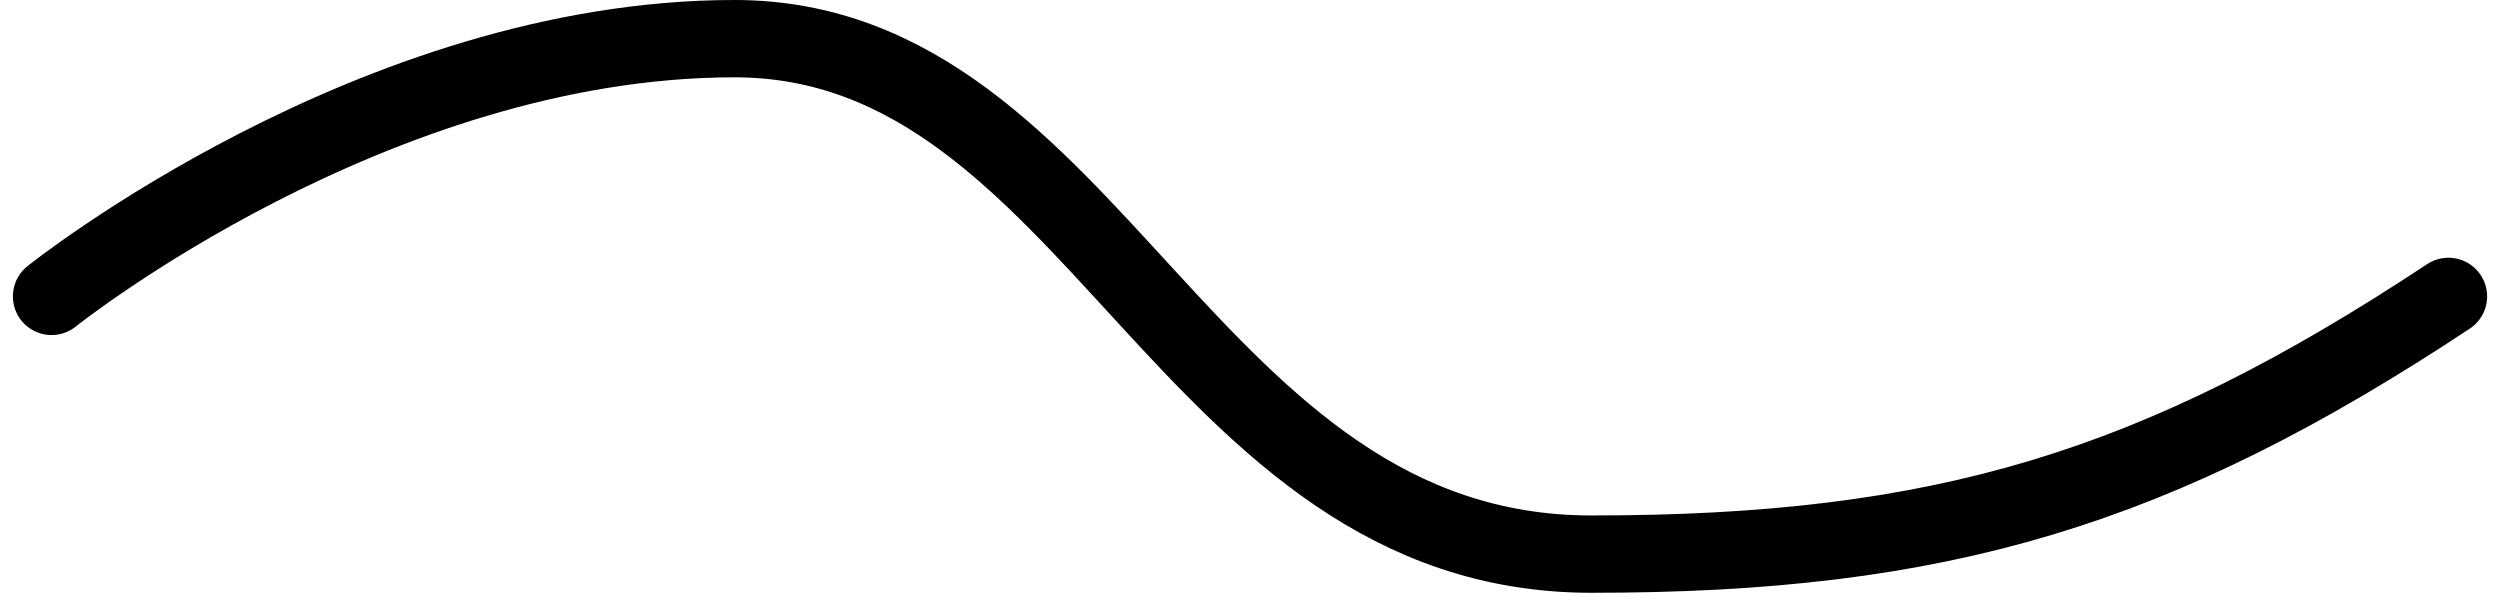 <svg width="97" height="23" viewBox="0 0 97 23" fill="none" xmlns="http://www.w3.org/2000/svg">
<path d="M2 11.5C2 11.5 14.5 1.5 28.5 1.5C42.5 1.5 46 21.5 61.75 21.5C75.309 21.5 83.69 18.98 95 11.5" stroke="black" stroke-width="3" stroke-linecap="round"/>
</svg>
